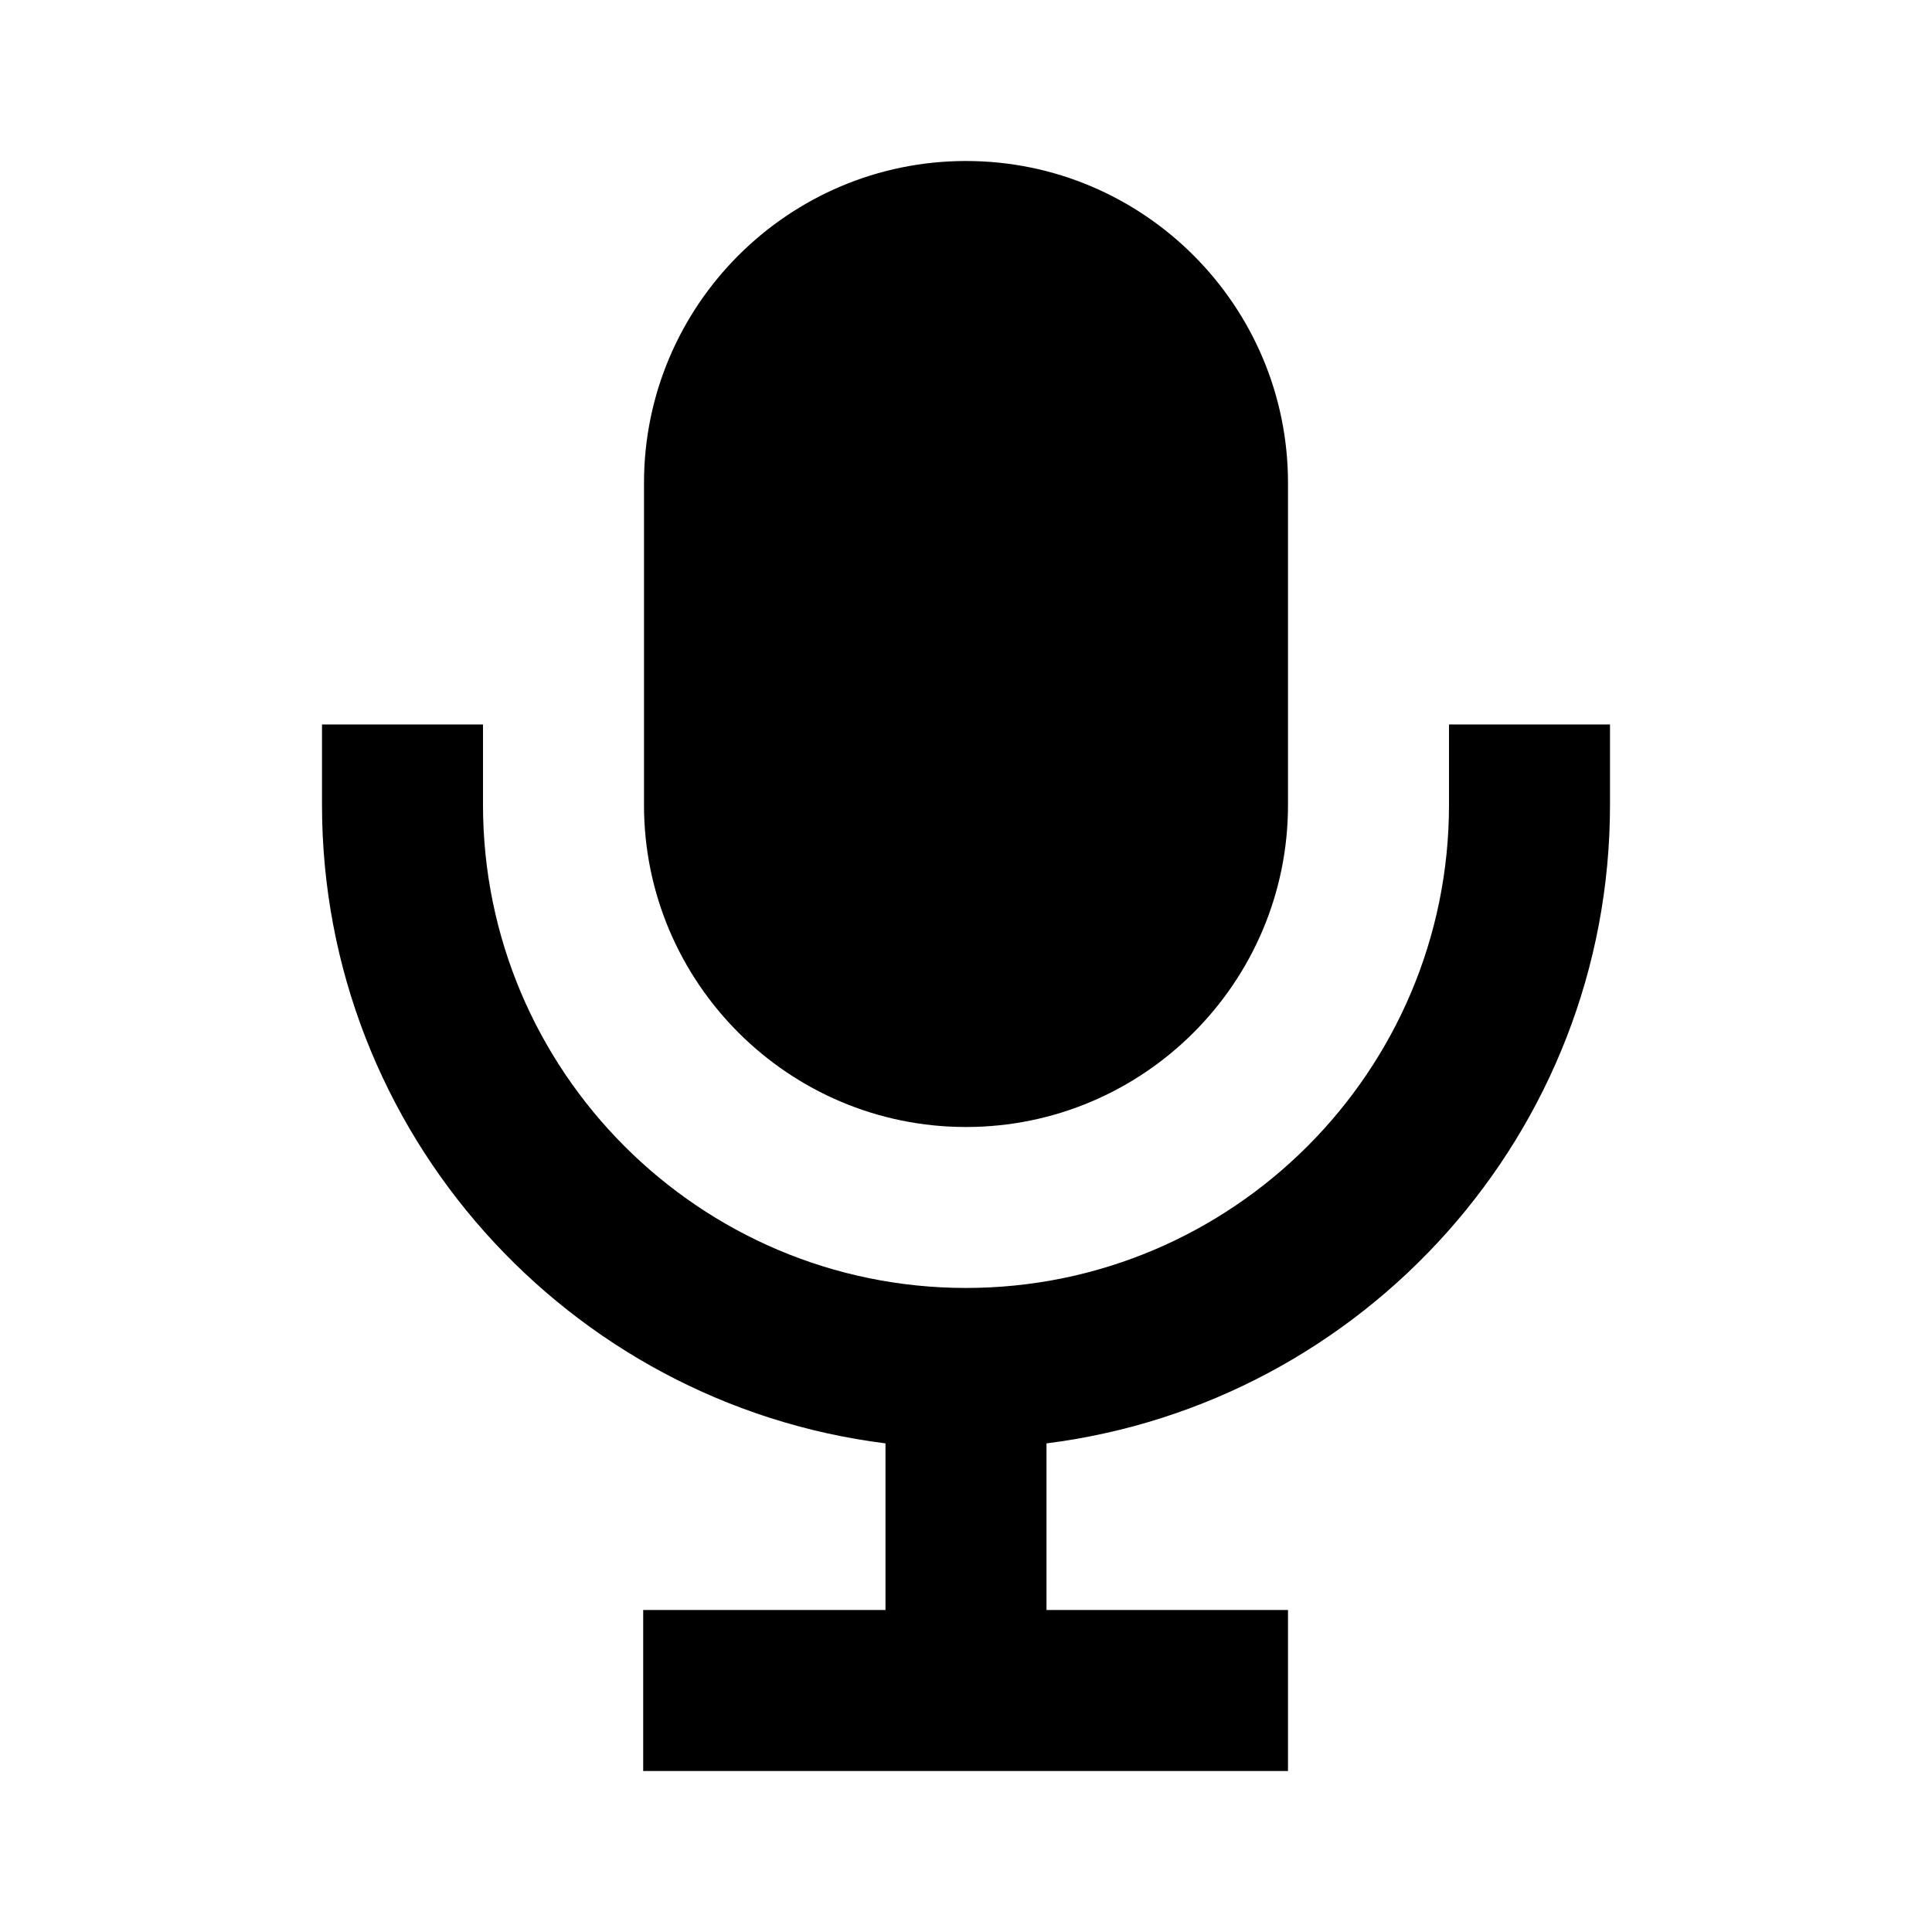 <?xml version="1.0" encoding="utf-8"?>
<!-- Скачано с сайта svg4.ru / Downloaded from svg4.ru -->
<svg width="800px" height="800px" viewBox="0 0 48 48" xmlns="http://www.w3.org/2000/svg" >
<path d="M0 0h48v48H0z" fill="none"/>
<g id="Shopicon">
	<g>
		<path d="M16,12v8c0,4.411,3.589,8,8,8s8-3.589,8-8v-8c0-4.411-3.589-8-8-8S16,7.589,16,12z"/>
		<path d="M36,19.999c0,6.617-5.383,12-12,12s-12-5.383-12-12v-2H8v2c0,8.144,6.12,14.872,14,15.861V40h-6.02v4H22h4h6v-4h-6v-4.14
			c7.88-0.989,14-7.718,14-15.861v-2h-4V19.999z"/>
	</g>
</g>
</svg>